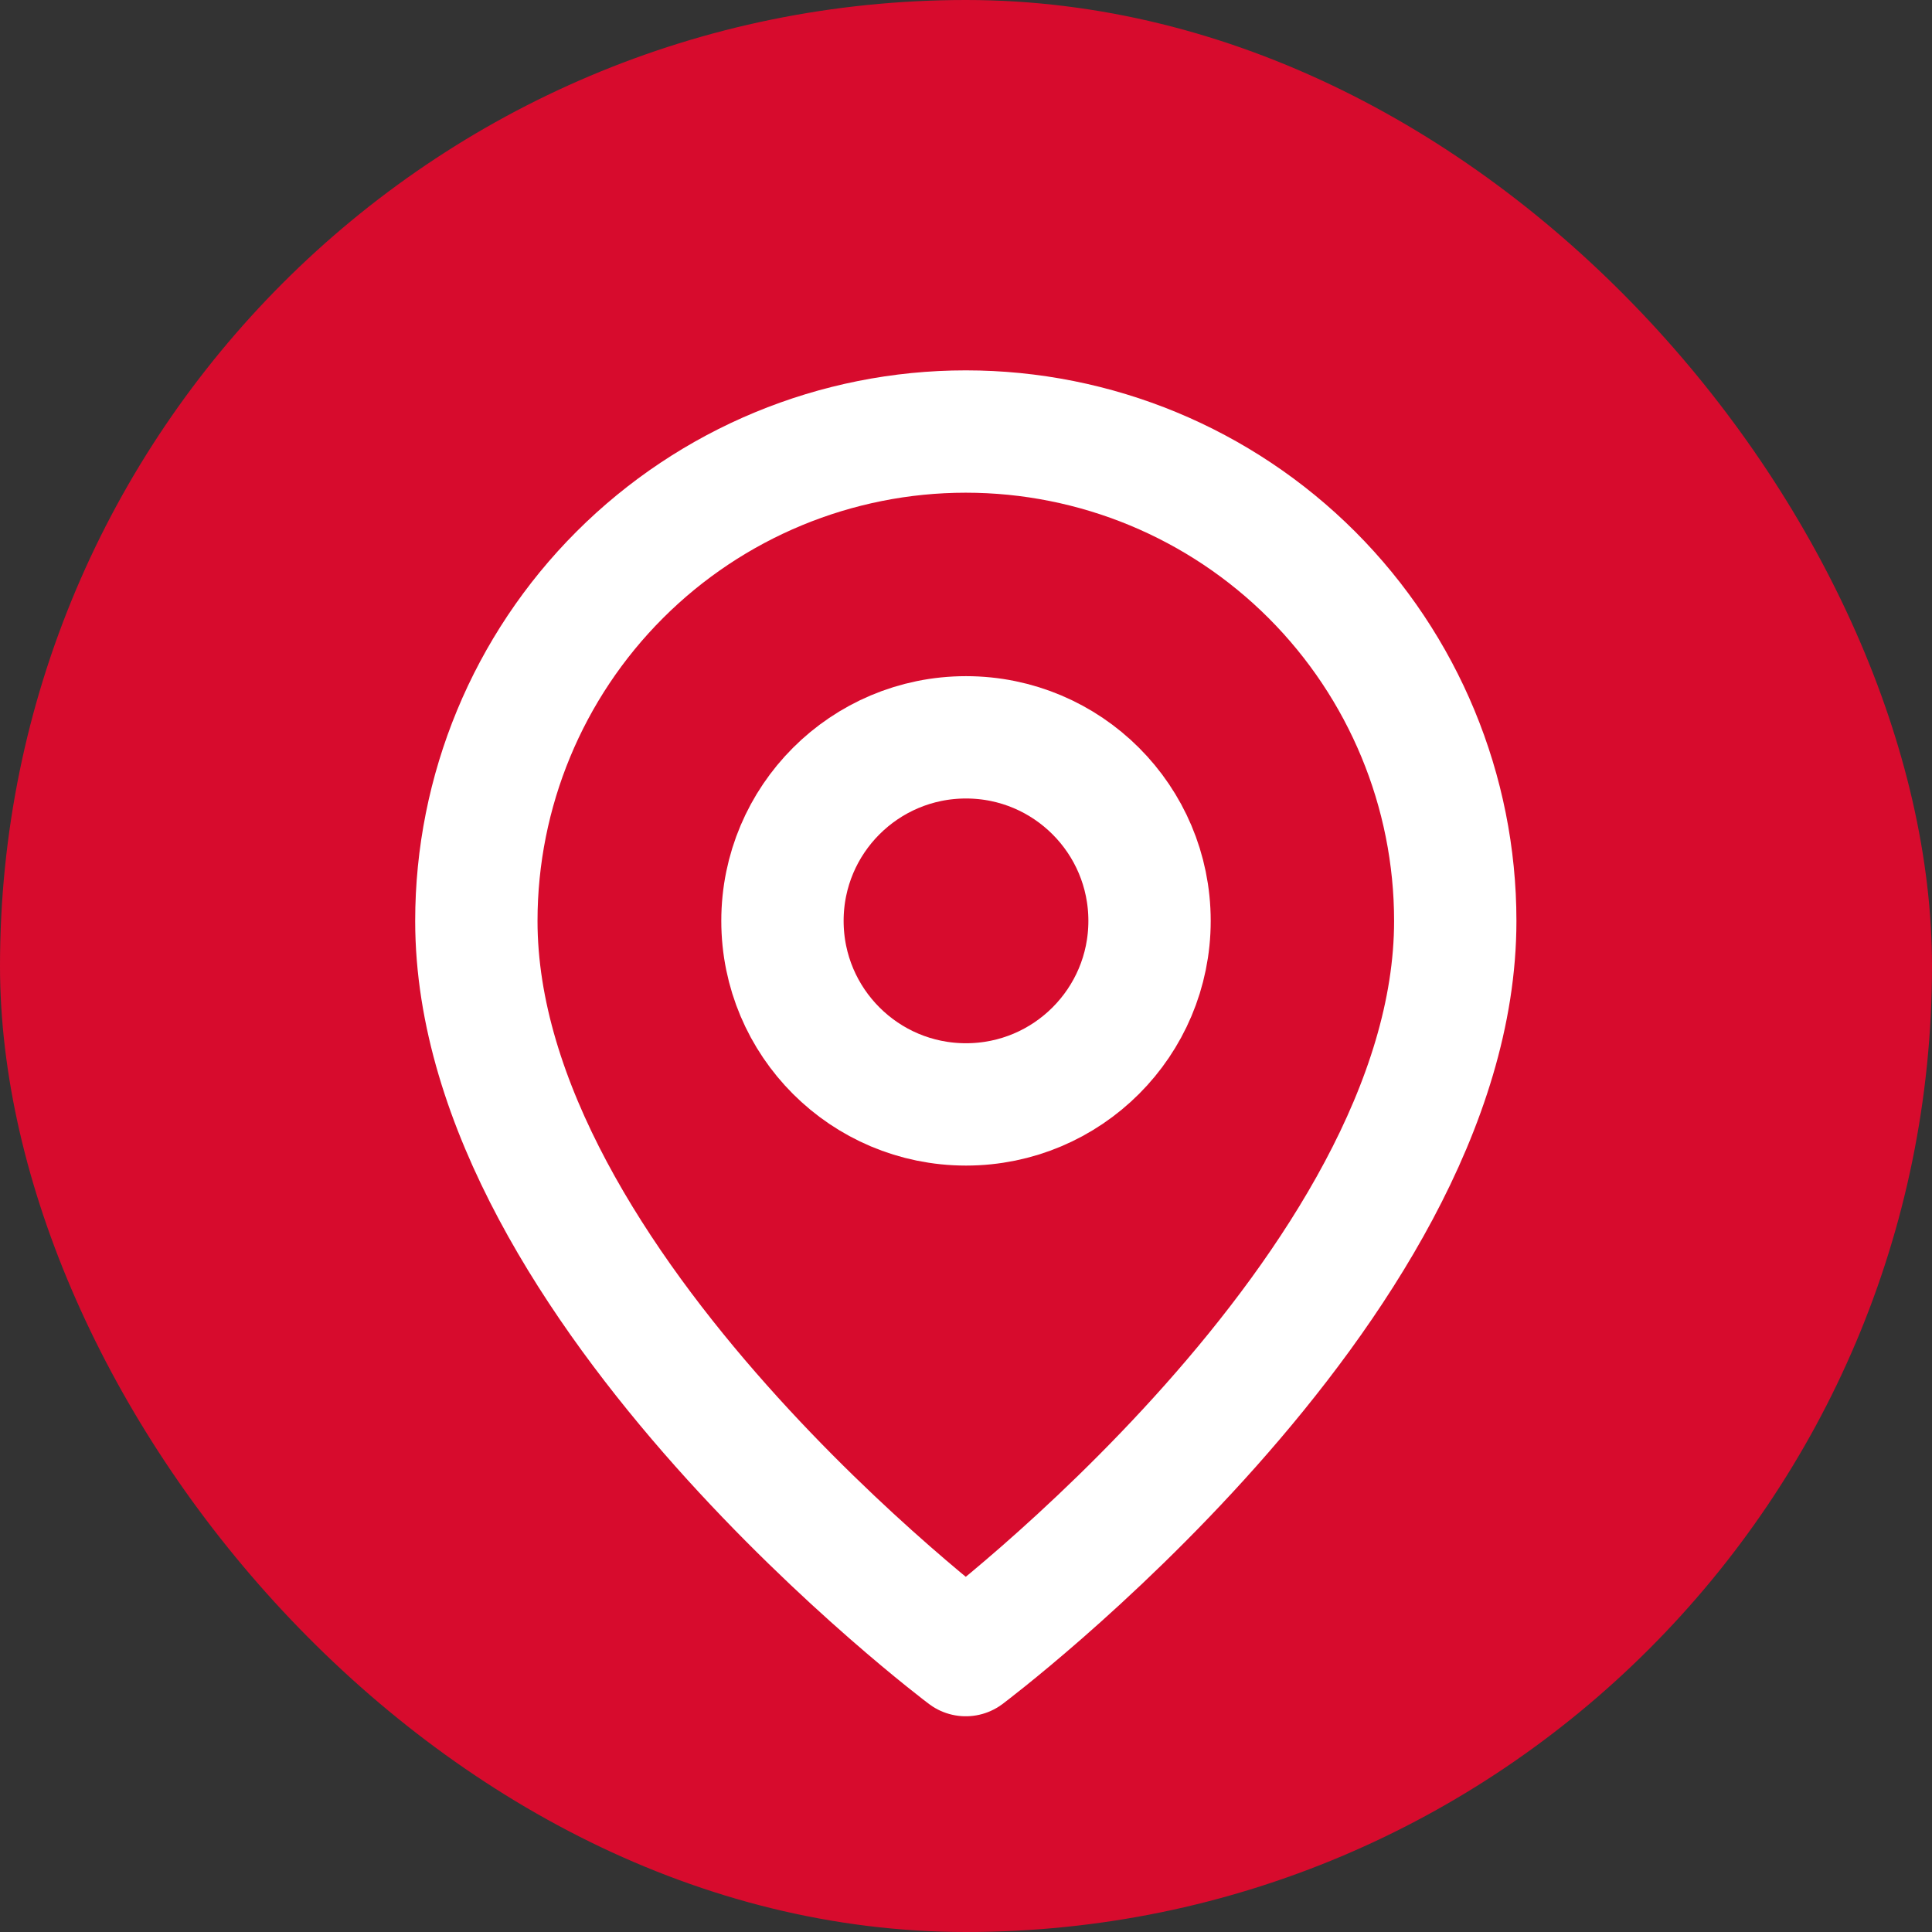 <?xml version="1.0" encoding="UTF-8"?> <svg xmlns="http://www.w3.org/2000/svg" width="25" height="25" viewBox="0 0 25 25" fill="none"><rect x="0" y="0" width="25" height="25" fill="#333333" stroke="none"/><rect width="25" height="25" rx="12.5" fill="#D70B2D"></rect><path d="M18.831 11.917C18.831 16.667 12.497 21.417 12.497 21.417C12.497 21.417 6.164 16.667 6.164 11.917C6.164 10.238 6.831 8.627 8.019 7.439C9.207 6.251 10.818 5.584 12.497 5.584C14.177 5.584 15.788 6.251 16.976 7.439C18.163 8.627 18.831 10.238 18.831 11.917Z" stroke="white" stroke-width="1.583" stroke-linecap="round" stroke-linejoin="round"></path><path d="M12.5 14.291C13.812 14.291 14.875 13.228 14.875 11.916C14.875 10.604 13.812 9.541 12.5 9.541C11.188 9.541 10.125 10.604 10.125 11.916C10.125 13.228 11.188 14.291 12.5 14.291Z" stroke="white" stroke-width="1.583" stroke-linecap="round" stroke-linejoin="round"></path></svg> 